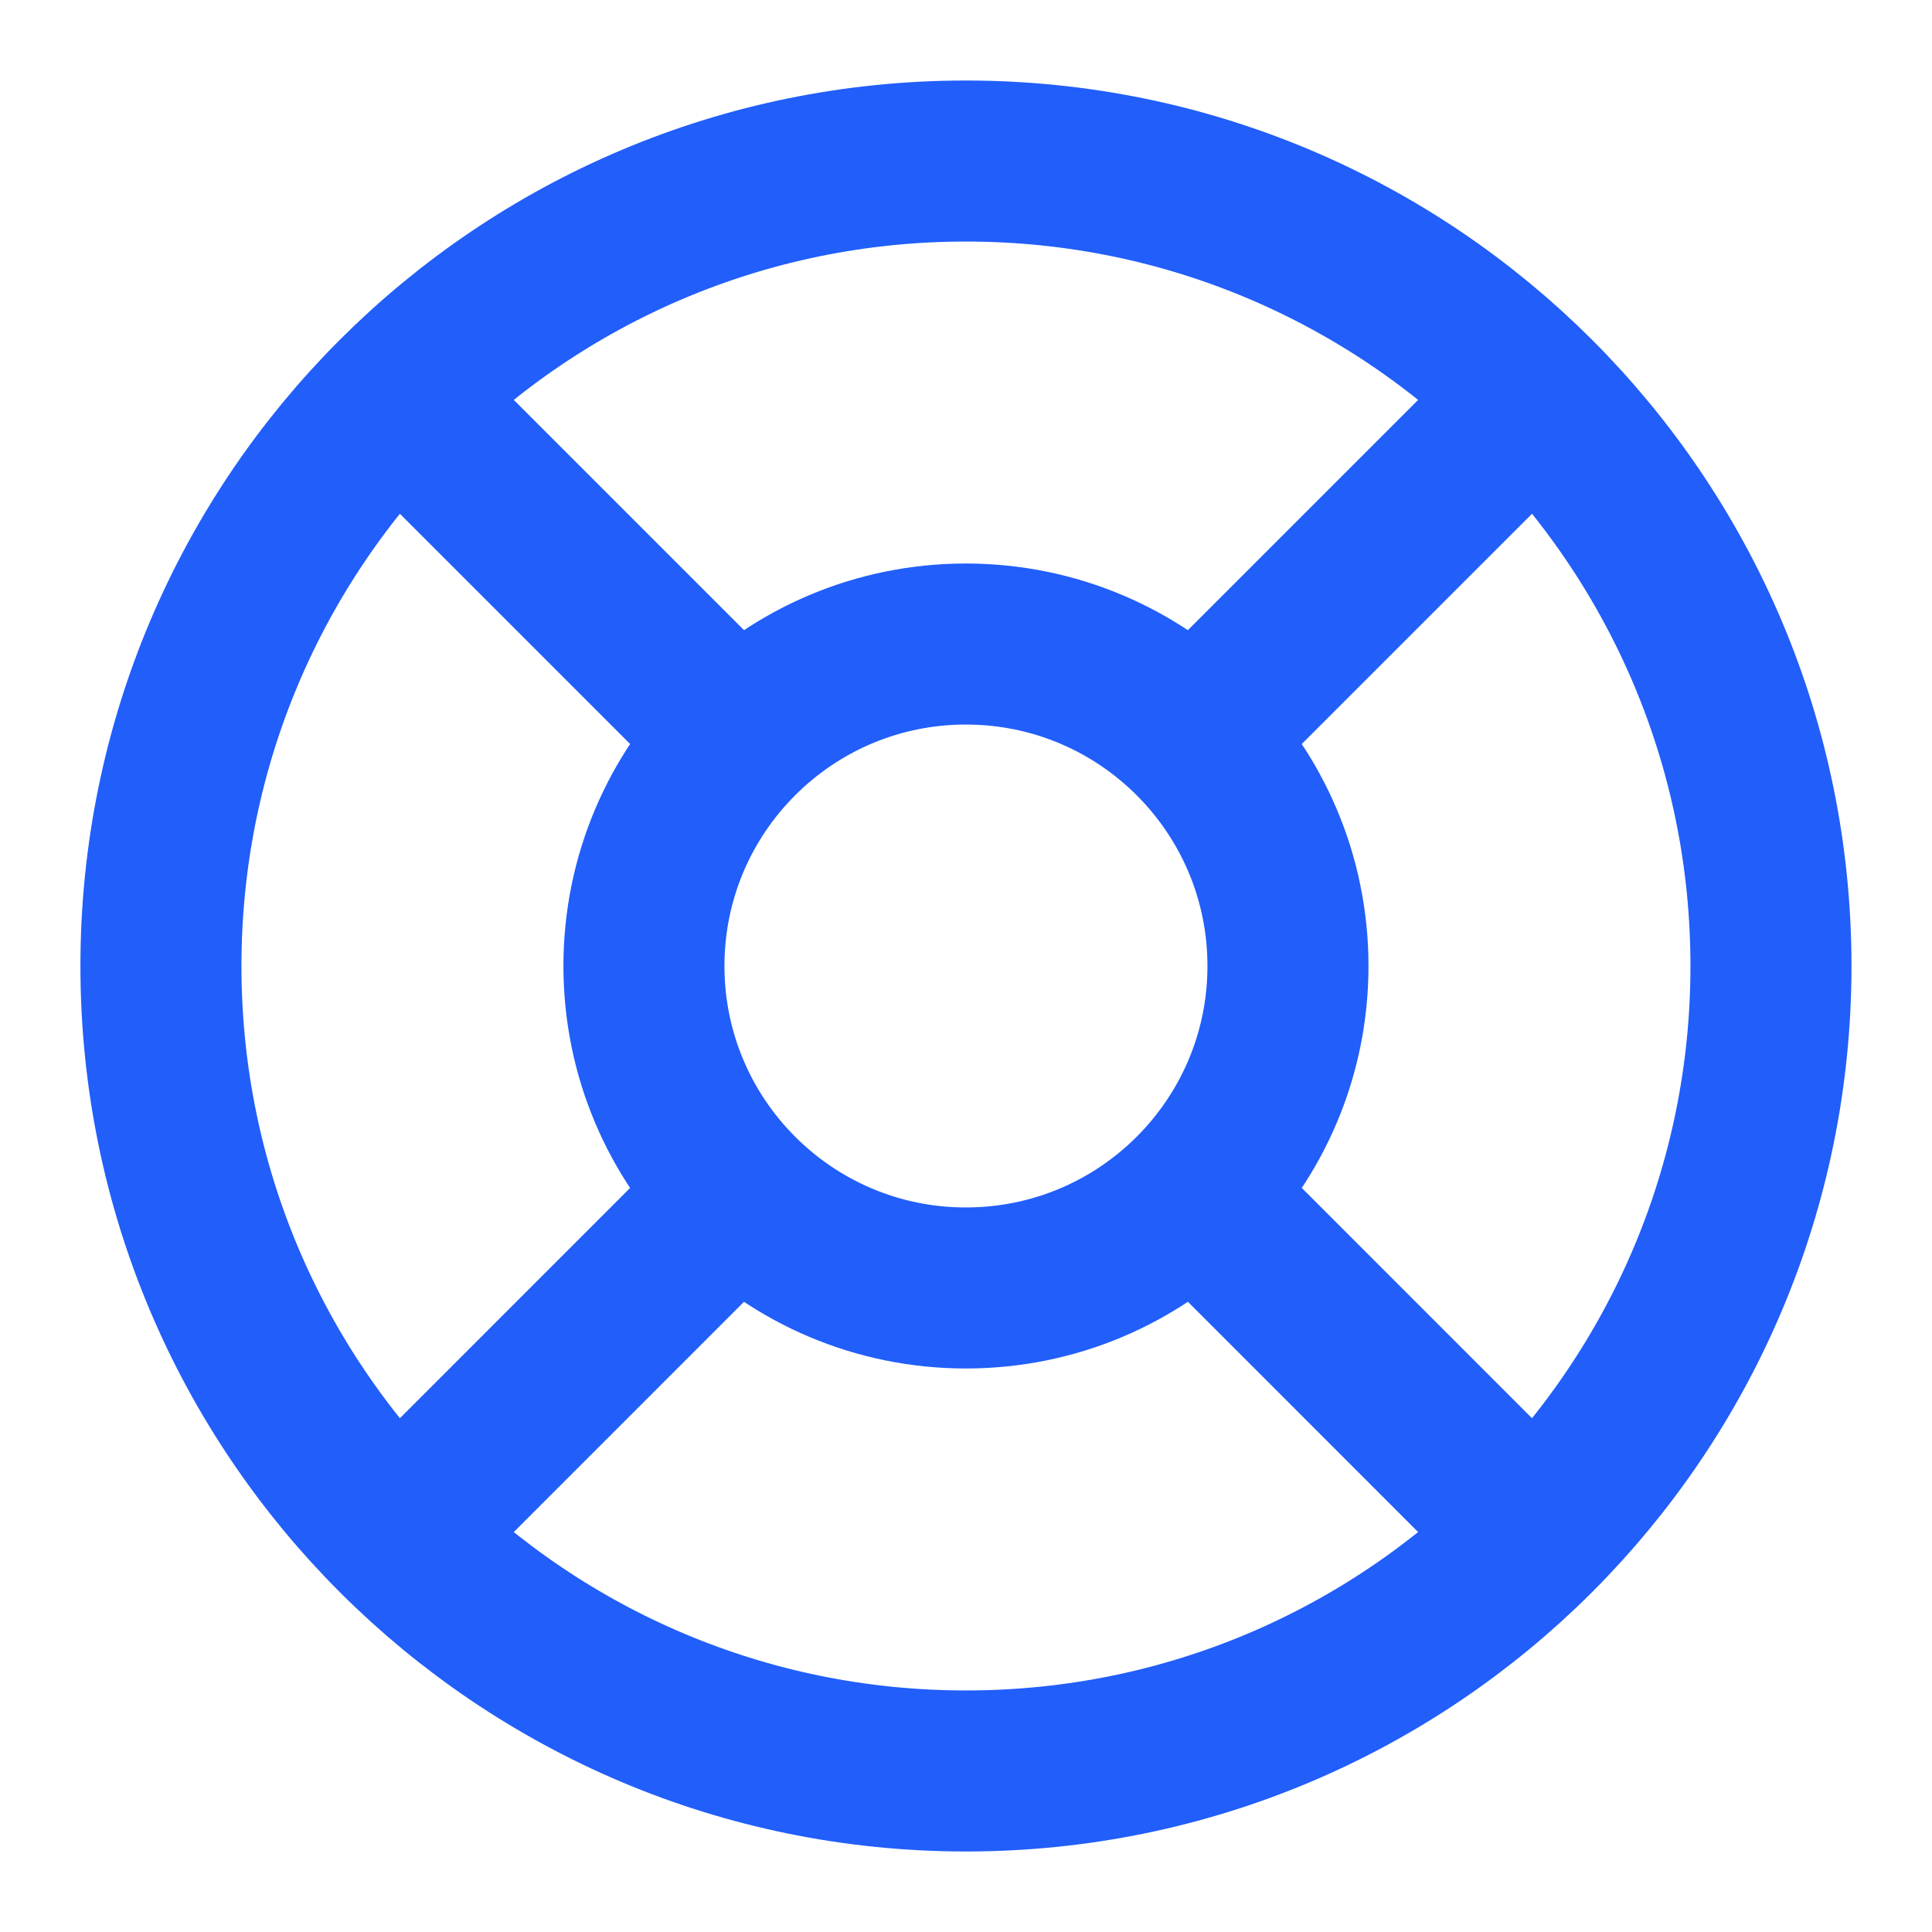 <svg width="20" height="20" viewBox="0 0 20 20" fill="none" xmlns="http://www.w3.org/2000/svg">
<g clip-path="url(#clip0_5206_6594)">
<path d="M4.108 4.108L7.641 7.641M12.358 7.641L15.891 4.108M12.358 12.358L15.891 15.892M7.641 12.358L4.108 15.892M18.333 10C18.333 14.602 14.602 18.333 9.999 18.333C5.397 18.333 1.666 14.602 1.666 10C1.666 5.397 5.397 1.667 9.999 1.667C14.602 1.667 18.333 5.397 18.333 10ZM13.333 10C13.333 11.841 11.84 13.333 9.999 13.333C8.158 13.333 6.666 11.841 6.666 10C6.666 8.159 8.158 6.667 9.999 6.667C11.84 6.667 13.333 8.159 13.333 10Z" stroke="#215EFA" stroke-width="1.667" stroke-linecap="round" stroke-linejoin="round"/>
</g>
<defs>
<clipPath id="clip0_5206_6594">
<rect width="20" height="20" fill="white"/>
</clipPath>
</defs>
</svg>
